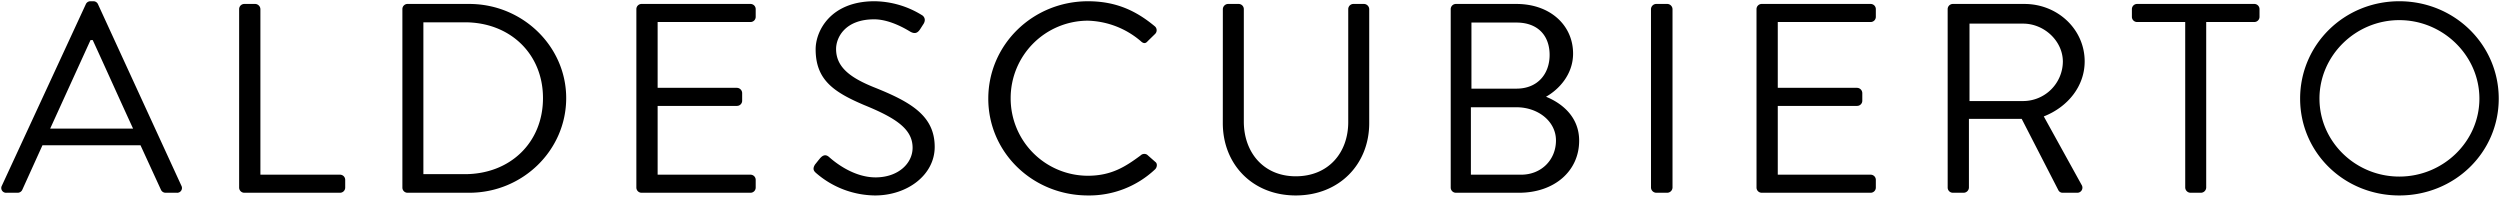 <?xml version="1.0" encoding="UTF-8"?>
<svg xmlns="http://www.w3.org/2000/svg" width="1001.017" height="78.76" viewBox="0 0 1001.017 78.76">
  <path id="Trazado_203" data-name="Trazado 203" d="M2.534,0H6.958a2.034,2.034,0,0,0,1.88-1.188l8.074-17.82H56.178l8.185,17.82A2.034,2.034,0,0,0,66.243,0h4.424a1.912,1.912,0,0,0,1.88-2.808l-33.4-72.684a1.989,1.989,0,0,0-1.88-1.188H36.158a1.989,1.989,0,0,0-1.88,1.188L.653-2.808A1.912,1.912,0,0,0,2.534,0ZM20.009-25.7,36.158-61.128h.885C42.463-49.356,47.772-37.476,53.192-25.7ZM95.665-2.052A2.075,2.075,0,0,0,97.766,0h38.27a2.075,2.075,0,0,0,2.1-2.052V-5.184a2.075,2.075,0,0,0-2.1-2.052H104.181V-73.548a2.15,2.15,0,0,0-2.1-2.052H97.766a2.075,2.075,0,0,0-2.1,2.052Zm65.369,0A2.052,2.052,0,0,0,163.024,0H187.8c21.347,0,38.823-16.956,38.823-37.908,0-20.736-17.476-37.692-38.823-37.692H163.024a2.052,2.052,0,0,0-1.991,2.052Zm8.406-5.4v-60.8h16.591c18.14,0,31.3,12.636,31.3,30.348,0,17.82-13.162,30.456-31.3,30.456Zm85.278,5.4A2.075,2.075,0,0,0,256.819,0H300.4a2.075,2.075,0,0,0,2.1-2.052V-5.184a2.075,2.075,0,0,0-2.1-2.052H263.235v-27.54h31.744a2.076,2.076,0,0,0,2.1-2.052V-39.96a2.15,2.15,0,0,0-2.1-2.052H263.235V-68.364H300.4a2.075,2.075,0,0,0,2.1-2.052v-3.132a2.075,2.075,0,0,0-2.1-2.052H256.819a2.075,2.075,0,0,0-2.1,2.052Zm72.226-5.616A36.5,36.5,0,0,0,350.282,1.08c12.941,0,23.891-8.208,23.891-19.44,0-12.528-9.623-18.036-24.555-23.976-9.291-3.78-14.932-7.992-14.932-15.228,0-4.536,3.539-11.88,15.264-11.88,6.747,0,13.715,4.536,14.49,4.968,1.77.972,2.876.54,3.871-.972.442-.648.885-1.4,1.327-2.052,1.327-2.052,0-3.348-.664-3.672a36.757,36.757,0,0,0-18.914-5.508c-17.587,0-23.559,11.88-23.559,19.224,0,12.312,7.3,17.172,19.467,22.356,12.72,5.184,19.356,9.612,19.356,17.064,0,6.372-5.862,11.88-14.821,11.88-9.844,0-17.918-7.56-18.693-8.208-1.548-1.3-2.765-.432-3.871.972-.553.648-1.106,1.4-1.659,2.052C324.953-9.288,326.059-8.424,326.944-7.668Zm68.687-30.024c0,21.6,17.808,38.772,39.929,38.772A38.458,38.458,0,0,0,462.438-9.4c.774-.756,1-2.268.111-2.916l-3.318-2.916a2.123,2.123,0,0,0-2.655.324c-5.862,4.32-11.5,8.1-21.126,8.1a30.96,30.96,0,0,1-30.859-31A30.983,30.983,0,0,1,435.45-68.9a33.966,33.966,0,0,1,21.126,8.1c1.106,1.08,1.991,1.188,2.876.108l2.986-2.916a2.057,2.057,0,0,0-.111-3.024c-7.521-6.264-15.6-10.044-26.767-10.044C413.439-76.68,395.631-59.292,395.631-37.692Zm93.905,9.828c0,16.416,11.835,28.944,29.2,28.944,17.476,0,29.422-12.528,29.422-28.944V-73.548a2.15,2.15,0,0,0-2.1-2.052h-4.2a2.075,2.075,0,0,0-2.1,2.052V-28.3c0,12.312-7.964,21.708-21.015,21.708-12.941,0-20.794-9.612-20.794-21.924V-73.548a2.075,2.075,0,0,0-2.1-2.052h-4.2a2.15,2.15,0,0,0-2.1,2.052ZM580.788-2.052A2.075,2.075,0,0,0,582.889,0h25.218c14.268,0,24.112-8.748,24.112-20.844,0-9.936-7.411-15.228-13.273-17.6,5.2-2.916,10.84-8.964,10.84-17.28,0-11.34-9.18-19.872-22.674-19.872H582.889a2.075,2.075,0,0,0-2.1,2.052Zm8.3-39.636v-26.46h18.029c8.517,0,13.273,5.184,13.273,12.96,0,7.56-4.756,13.5-13.273,13.5Zm-.221,34.452v-27h18.25c8.627,0,15.817,5.616,15.817,13.284,0,7.776-5.862,13.716-13.937,13.716Zm72.116,5.184A2.15,2.15,0,0,0,663.079,0H667.5a2.15,2.15,0,0,0,2.1-2.052v-71.5a2.15,2.15,0,0,0-2.1-2.052h-4.424a2.15,2.15,0,0,0-2.1,2.052Zm42.252,0A2.075,2.075,0,0,0,705.331,0H748.91a2.075,2.075,0,0,0,2.1-2.052V-5.184a2.075,2.075,0,0,0-2.1-2.052H711.746v-27.54h31.744a2.076,2.076,0,0,0,2.1-2.052V-39.96a2.15,2.15,0,0,0-2.1-2.052H711.746V-68.364H748.91a2.075,2.075,0,0,0,2.1-2.052v-3.132a2.075,2.075,0,0,0-2.1-2.052H705.331a2.075,2.075,0,0,0-2.1,2.052Zm76.54,0A2.075,2.075,0,0,0,781.871,0h4.314a2.15,2.15,0,0,0,2.1-2.052v-27.54h21.126L824.123-.972a1.9,1.9,0,0,0,1.77.972h5.641a2.045,2.045,0,0,0,1.88-3.132L818.261-30.564c9.623-3.78,16.37-12.1,16.37-22.032,0-12.852-10.839-23-24.112-23H781.871a2.075,2.075,0,0,0-2.1,2.052Zm8.738-34.668v-31h21.458c8.517,0,15.927,7.02,15.927,15.228A15.932,15.932,0,0,1,809.965-36.72ZM874.892-2.052A2.15,2.15,0,0,0,876.993,0h4.2a2.15,2.15,0,0,0,2.1-2.052V-68.364h19.246a2.075,2.075,0,0,0,2.1-2.052v-3.132a2.075,2.075,0,0,0-2.1-2.052h-46.9a2.075,2.075,0,0,0-2.1,2.052v3.132a2.075,2.075,0,0,0,2.1,2.052h19.246ZM920.9-37.692c0,21.6,17.586,38.772,39.708,38.772s39.819-17.172,39.819-38.772-17.7-38.988-39.819-38.988S920.9-59.292,920.9-37.692Zm7.742,0c0-17.172,14.379-31.428,31.965-31.428s32.076,14.256,32.076,31.428S978.2-6.48,960.612-6.48,928.647-20.52,928.647-37.692Z" transform="translate(0.086 77.18)" stroke="rgba(0,0,0,0)" stroke-miterlimit="10" stroke-width="1"/>
</svg>